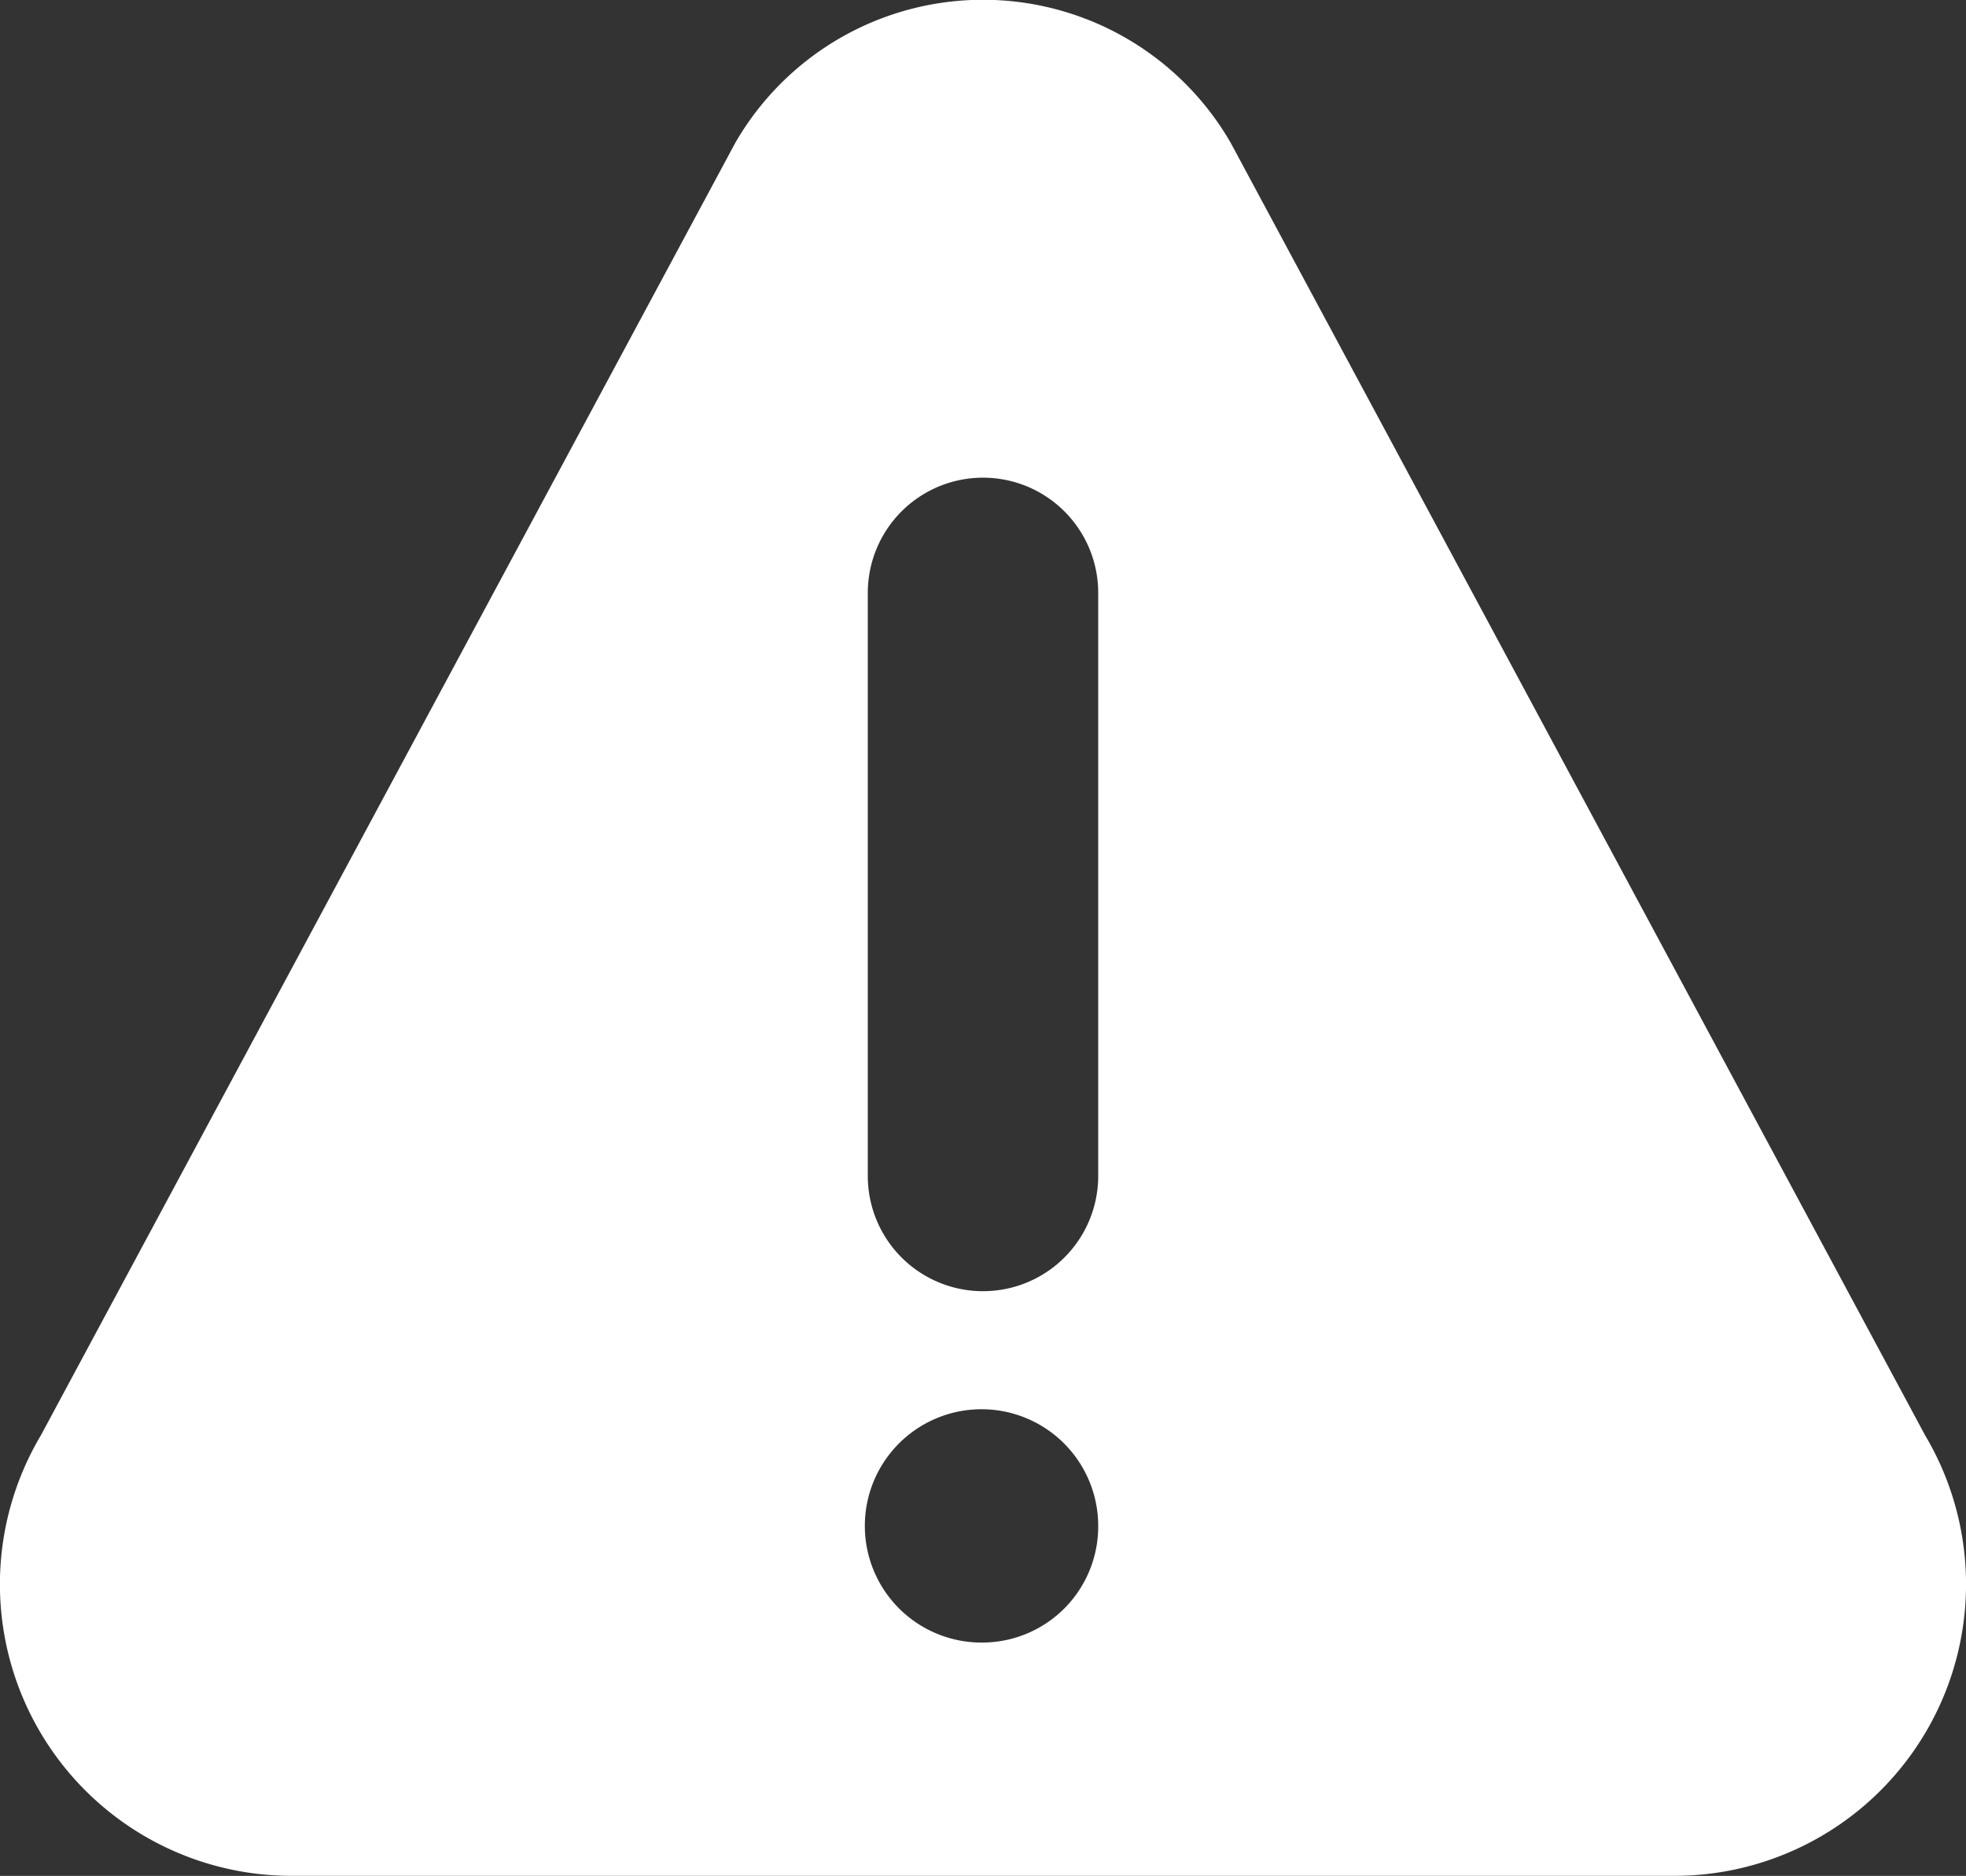 <svg id="warning-white" xmlns="http://www.w3.org/2000/svg" width="38.5" height="36.742" viewBox="0 0 38.5 36.742">
  <rect x="0" y="0" width="38.5" height="36.742" fill="#333333" stroke="none"/>
  <path id="Warning" d="M37.7,42.873,24.1,17.555a5.6,5.6,0,0,0-9.7,0L.8,42.873A5.71,5.71,0,0,0,5.649,51.5h27.2A5.711,5.711,0,0,0,37.7,42.873ZM19.25,46.931a2.285,2.285,0,1,1,2.256-2.285A2.273,2.273,0,0,1,19.25,46.931Zm2.256-9.138a2.256,2.256,0,1,1-4.512,0V26.371a2.256,2.256,0,1,1,4.512,0Z" transform="translate(0 -14.759)" fill="#fff"/>
</svg>
